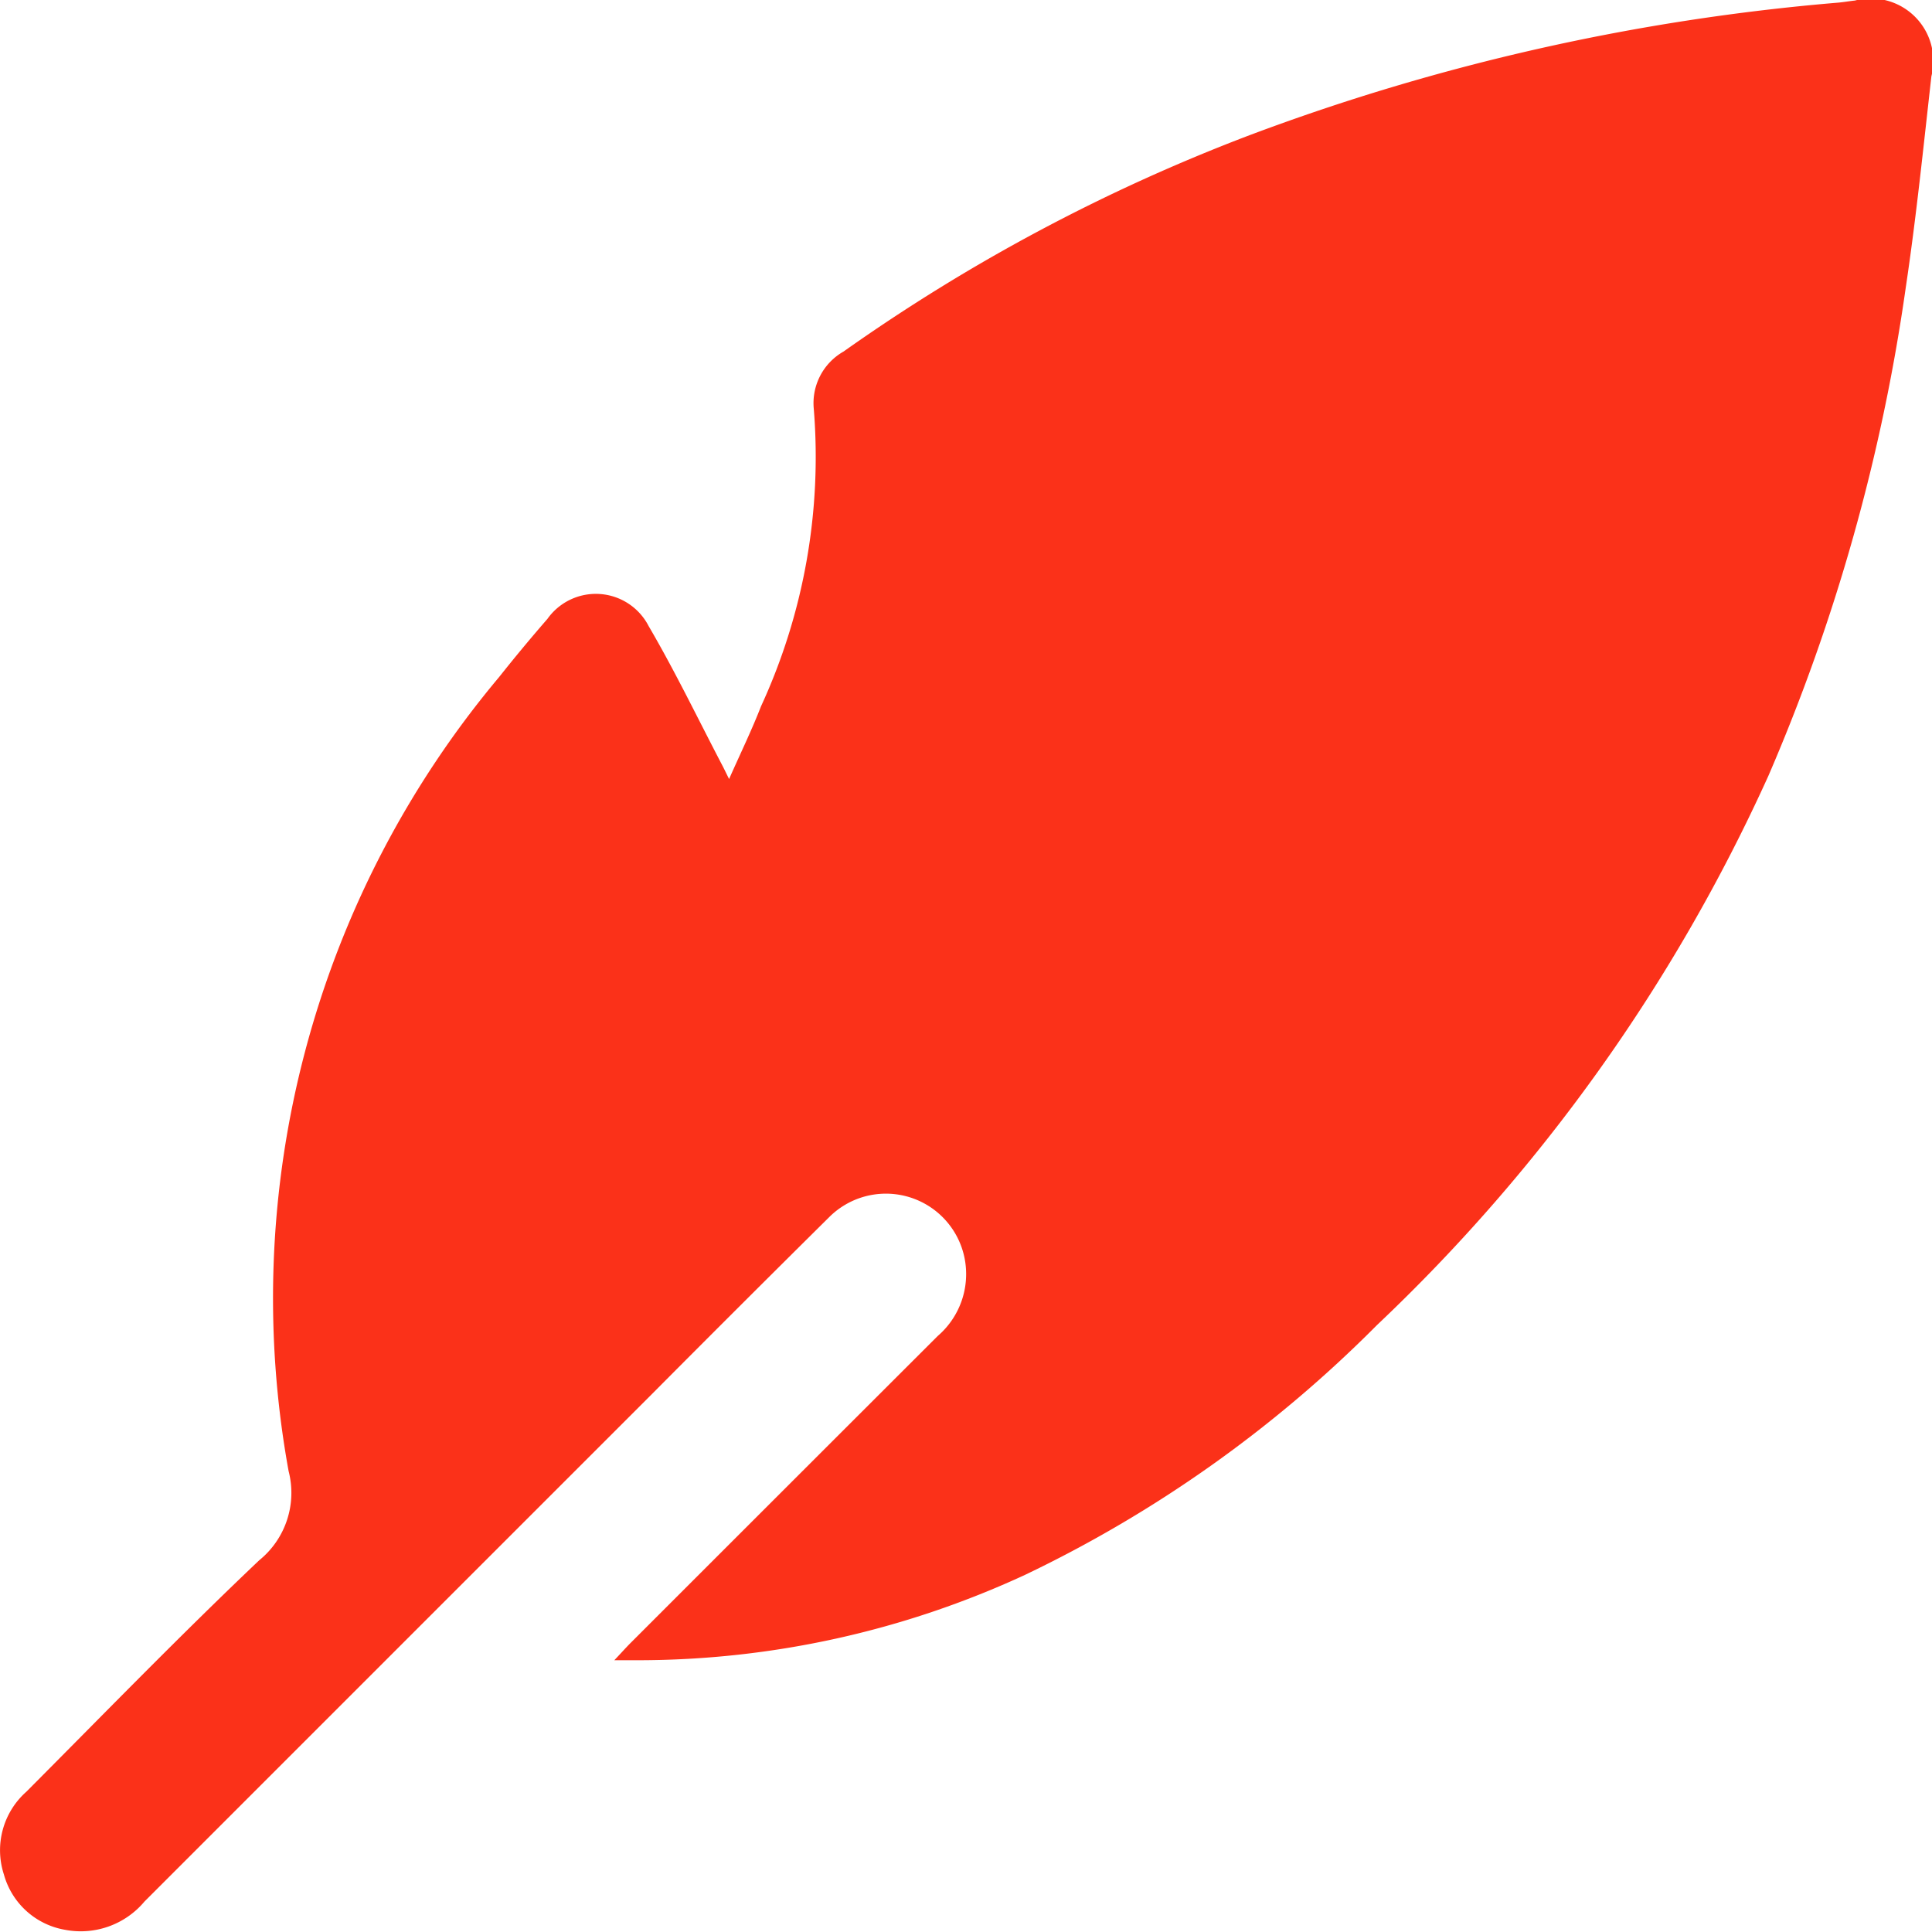 <svg xmlns="http://www.w3.org/2000/svg" xmlns:xlink="http://www.w3.org/1999/xlink" id="Group_24281" data-name="Group 24281" width="42.313" height="42.309" viewBox="0 0 42.313 42.309"><defs><clipPath id="clip-path"><rect id="Rectangle_20373" data-name="Rectangle 20373" width="42.313" height="42.309" fill="#fb3119"></rect></clipPath></defs><g id="Group_24280" data-name="Group 24280" clip-path="url(#clip-path)"><path id="Path_8218" data-name="Path 8218" d="M15.967,17.064c.256-.577.5-1.079.7-1.594a13.047,13.047,0,0,0,1.156-6.511A1.3,1.3,0,0,1,18.475,7.7a39.861,39.861,0,0,1,8.9-4.741,48,48,0,0,1,12.88-2.9c.123-.011.246-.033.369-.046A1.368,1.368,0,0,1,42.3,1.671c-.175,1.545-.332,3.093-.562,4.63a41.722,41.722,0,0,1-3.008,10.691,38.289,38.289,0,0,1-8.573,12.03,27.682,27.682,0,0,1-7.707,5.47,20.206,20.206,0,0,1-8.477,1.87h-.519c.168-.178.262-.284.362-.384q3.36-3.36,6.722-6.718a1.788,1.788,0,0,0,.585-1.715,1.757,1.757,0,0,0-2.969-.881Q16.2,28.6,14.264,30.547q-5.552,5.551-11.1,11.1a1.821,1.821,0,0,1-1.744.618A1.684,1.684,0,0,1,.085,41.053a1.712,1.712,0,0,1,.492-1.811c1.693-1.7,3.361-3.418,5.1-5.069a1.9,1.9,0,0,0,.644-1.952,21.167,21.167,0,0,1,4.612-17.394q.513-.647,1.056-1.271a1.3,1.3,0,0,1,2.217.157c.582.994,1.082,2.036,1.617,3.058.036.069.069.139.146.294" transform="translate(0 -0.001)" fill="#fb3119"></path></g></svg>
